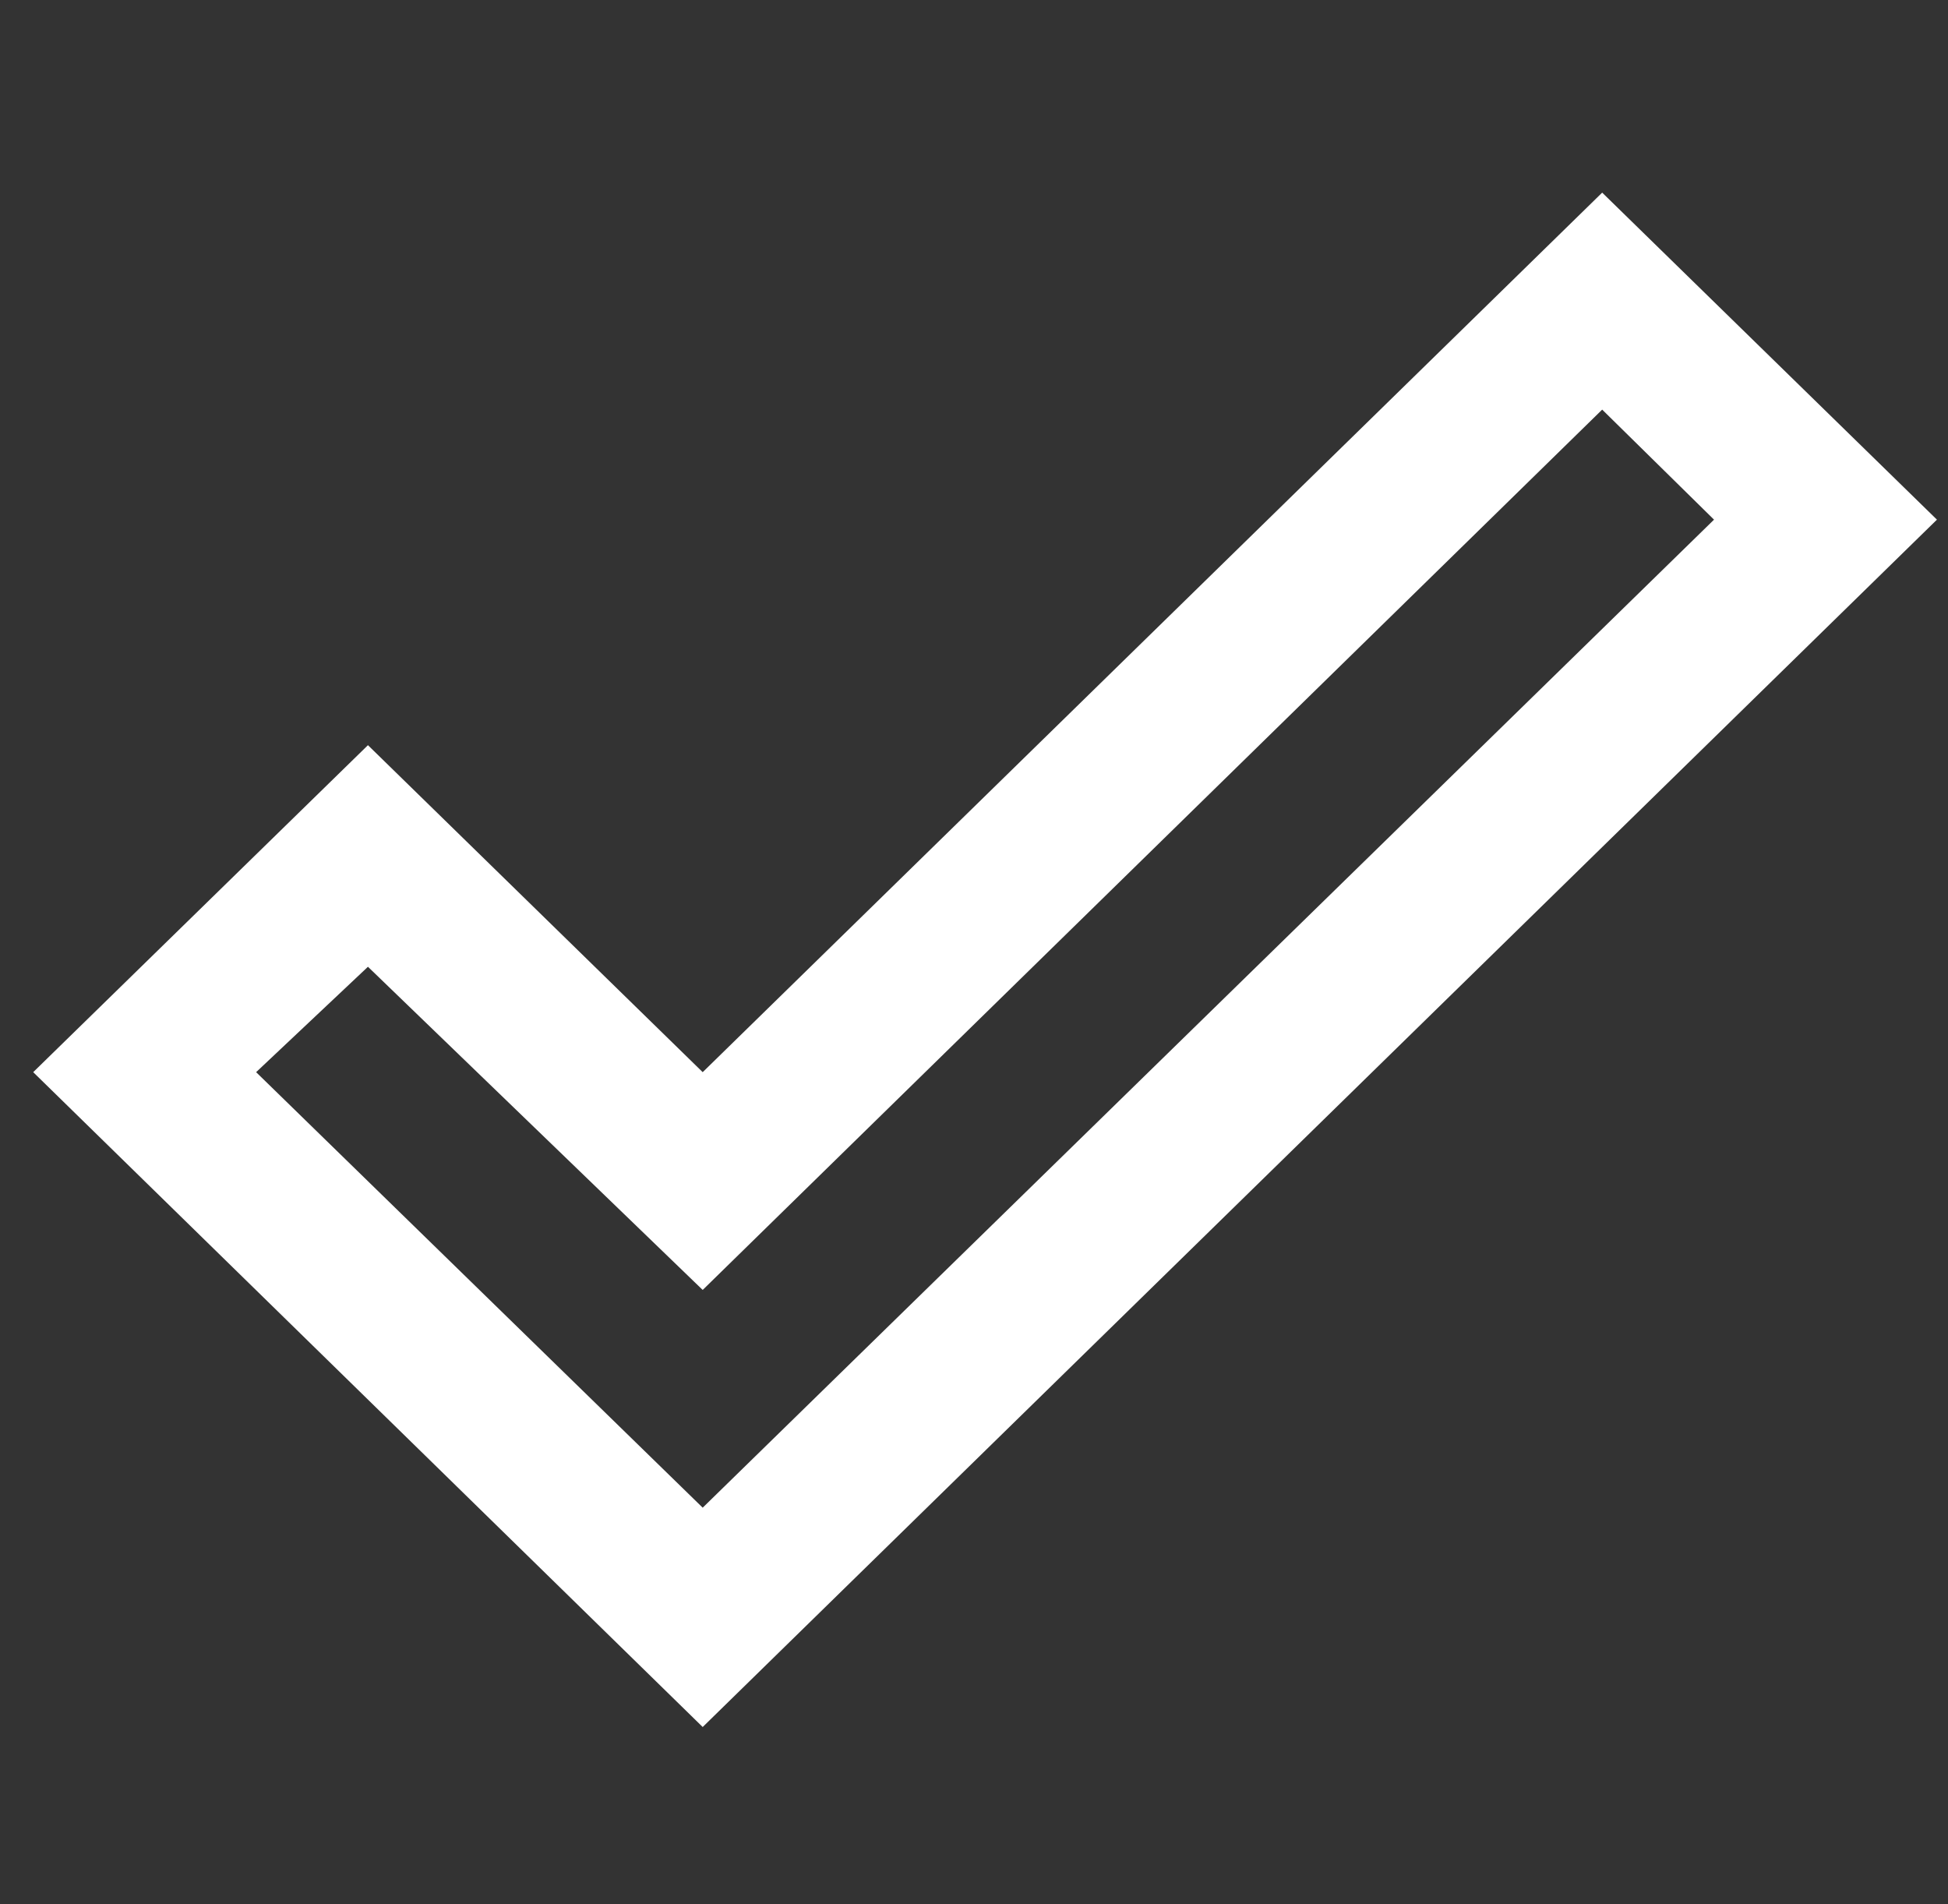 <svg width="44" height="43" viewBox="0 0 44 43" fill="none" xmlns="http://www.w3.org/2000/svg">
<rect x="0" y="0" width="44" height="43" fill="#333333" stroke="none"/>
<g id="mdi:check-outline" clip-path="url(#clip0_138_1386)">
<path id="Vector" d="M36.189 4.35L43.75 11.735L15.872 39L0.75 24.212L8.311 16.828L15.872 24.212L36.189 4.35ZM36.189 9.25L15.872 29.13L8.311 21.832L5.785 24.212L15.872 34.047L38.715 11.735L36.189 9.25Z" fill="white"/>
</g>
<defs>
<clipPath id="clip0_138_1386">
<rect width="43" height="42" fill="white" transform="translate(0.75 0.5)"/>
</clipPath>
</defs>
</svg>

